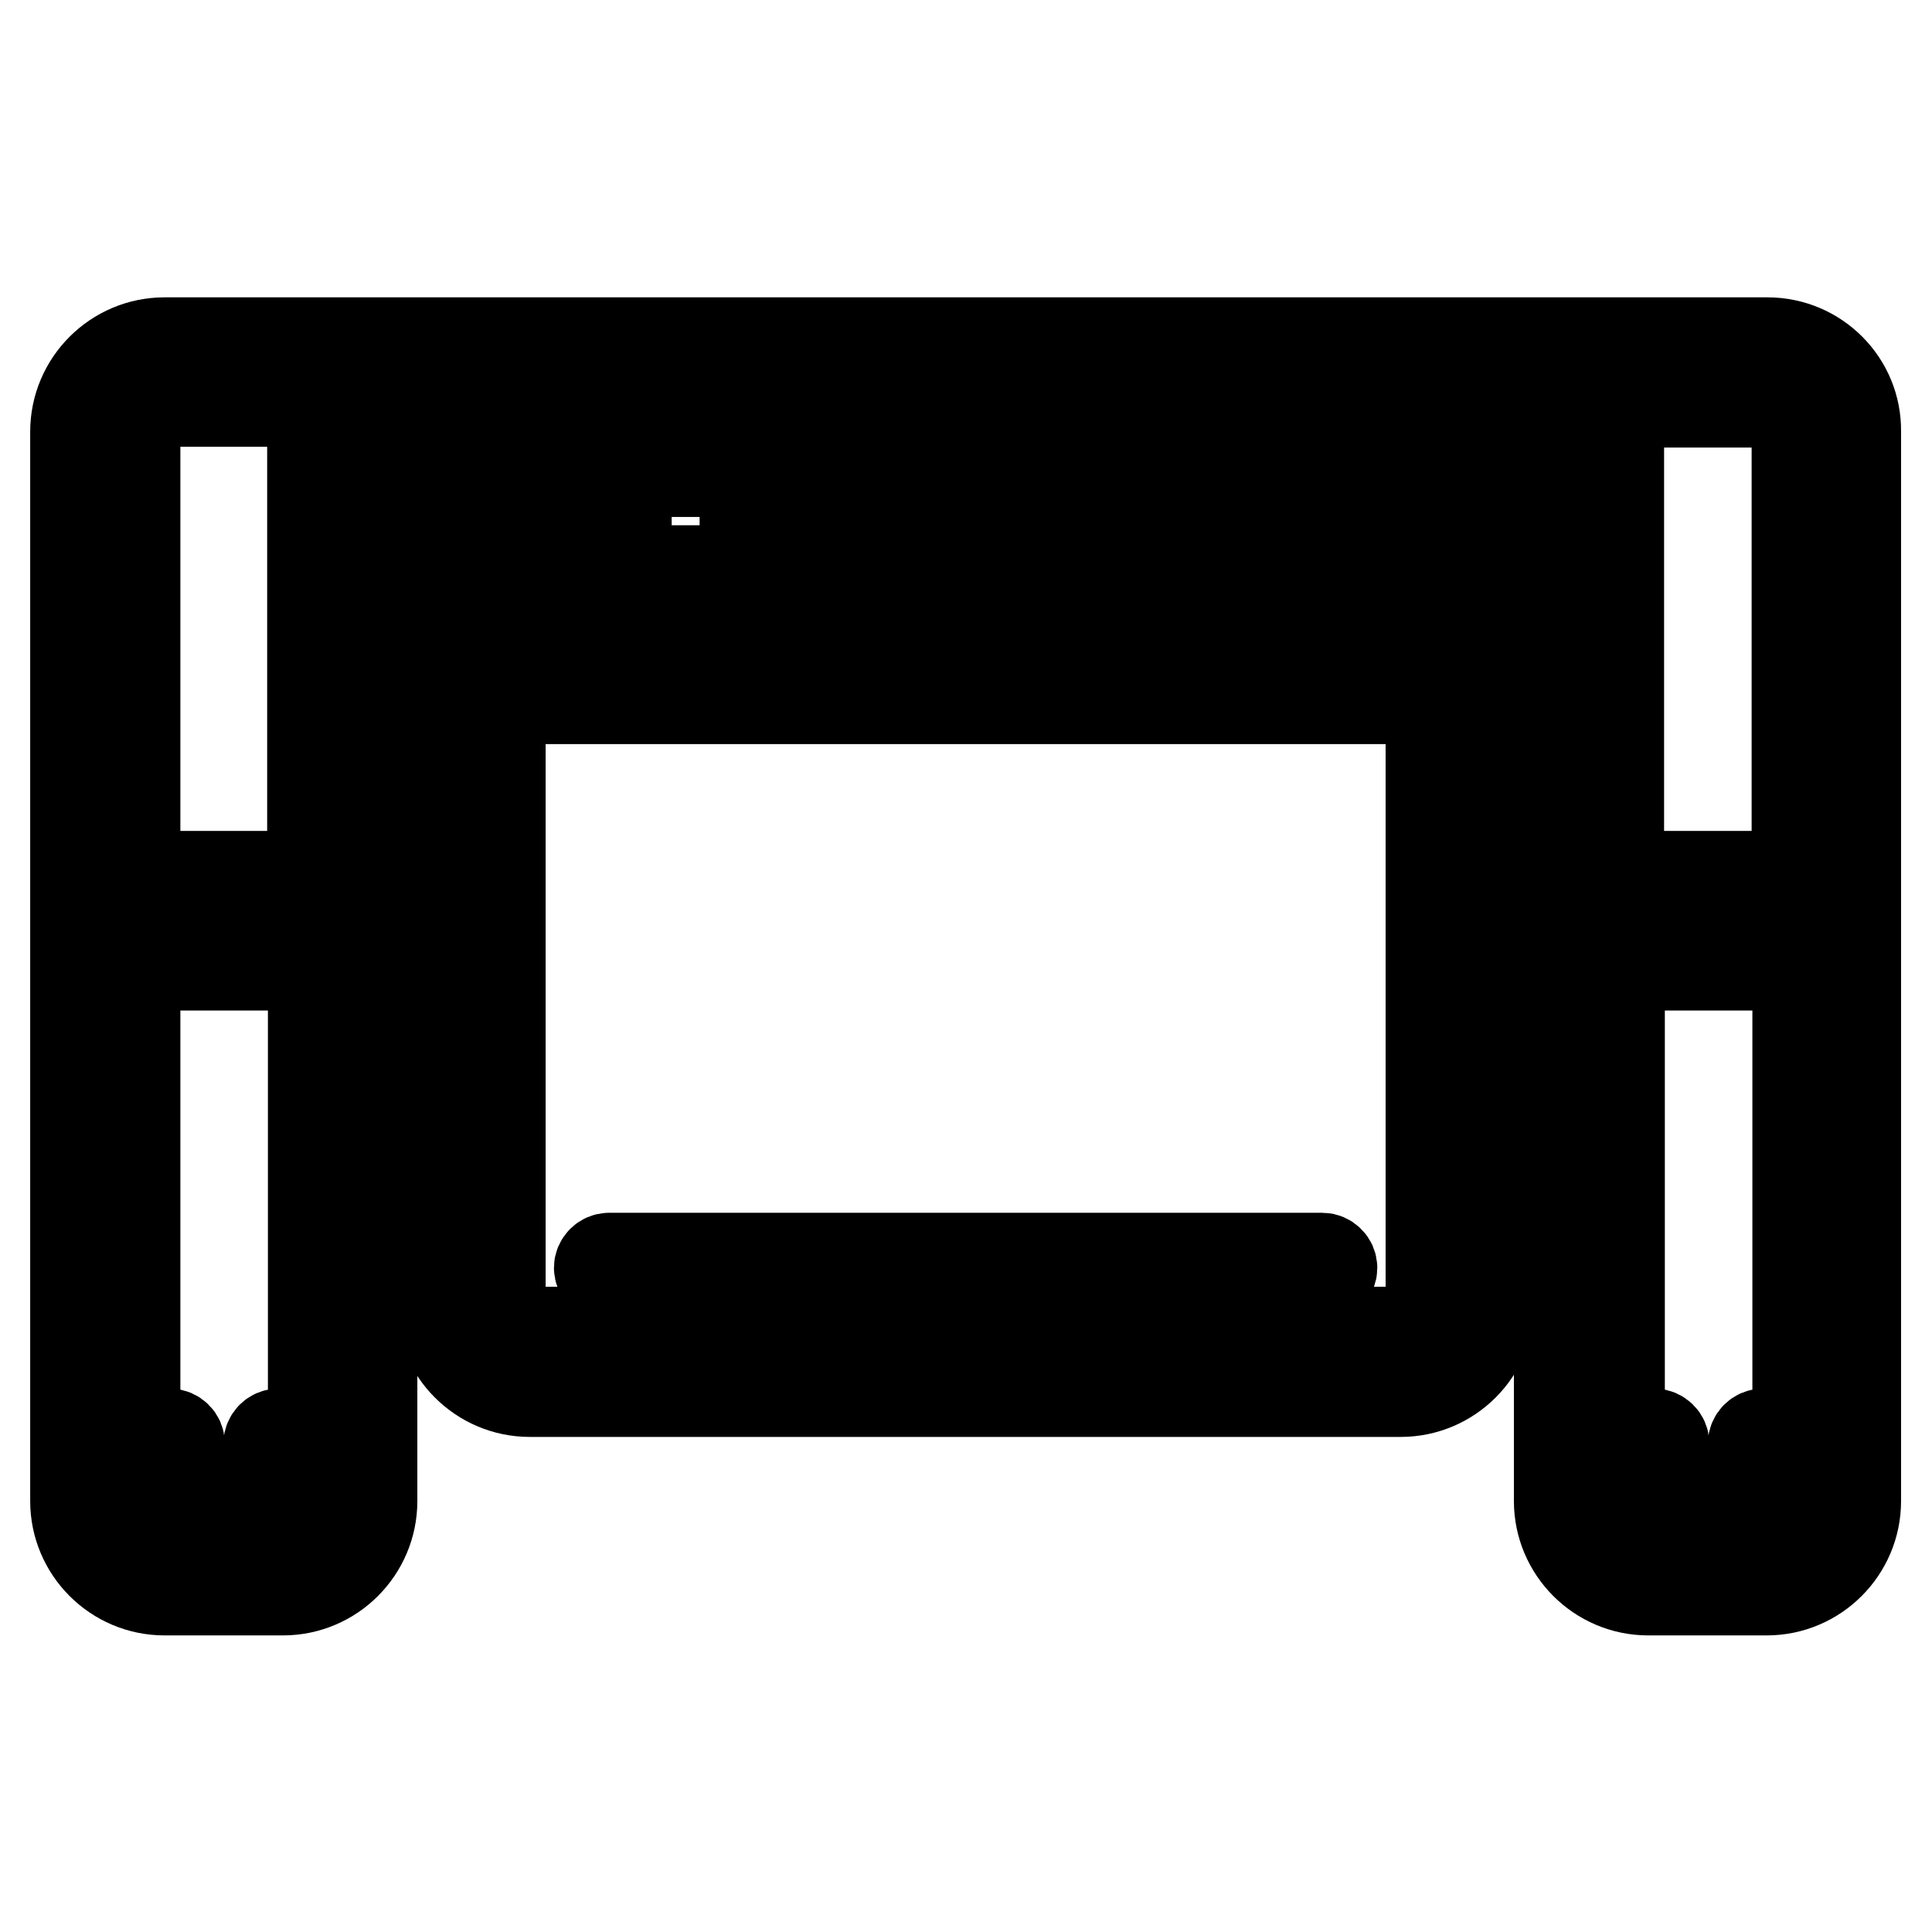 <?xml version="1.0" encoding="utf-8"?>
<!-- Svg Vector Icons : http://www.onlinewebfonts.com/icon -->
<!DOCTYPE svg PUBLIC "-//W3C//DTD SVG 1.1//EN" "http://www.w3.org/Graphics/SVG/1.1/DTD/svg11.dtd">
<svg version="1.1" xmlns="http://www.w3.org/2000/svg" xmlns:xlink="http://www.w3.org/1999/xlink" x="0px" y="0px" viewBox="0 0 256 256" enable-background="new 0 0 256 256" xml:space="preserve">
<g> <path stroke-width="12" fill-opacity="0" stroke="#000000"  d="M36.9,190c-0.7,0-1.3,0.6-1.3,1.3v4.7c0,0.7-0.6,1.3-1.3,1.3h-9.2c-0.7,0-1.3-0.6-1.3-1.3v-4.7 c0-0.7-0.6-1.3-1.3-1.3c-0.7,0-1.3,0.6-1.3,1.3v4.7c0,2.2,1.8,3.9,3.9,3.9h9.2c2.2,0,3.9-1.8,3.9-3.9v-4.7 C38.2,190.6,37.7,190,36.9,190z M233.6,190c-0.7,0-1.3,0.6-1.3,1.3v4.7c0,0.7-0.6,1.3-1.3,1.3h-9.2c-0.7,0-1.3-0.6-1.3-1.3v-4.7 c0-0.7-0.6-1.3-1.3-1.3s-1.3,0.6-1.3,1.3v4.7c0,2.2,1.8,3.9,3.9,3.9h9.2c2.2,0,3.9-1.8,3.9-3.9v-4.7 C234.9,190.6,234.3,190,233.6,190z"/> <path stroke-width="12" fill-opacity="0" stroke="#000000"  d="M234.2,45.4H21.8c-6.5,0-11.8,5.3-11.8,11.8v141.7c0,6.5,5.3,11.8,11.8,11.8h15.7c6.5,0,11.8-5.3,11.8-11.8 V92.6h9.1v80c0,6.5,5.3,11.8,11.8,11.8h115.4c6.5,0,11.8-5.3,11.8-11.8v-80h9.2v106.3c0,6.5,5.3,11.8,11.8,11.8h15.7 c6.5,0,11.8-5.3,11.8-11.8V57.2C246,50.7,240.7,45.4,234.2,45.4z M226.3,53.2h7.9c2.2,0,3.9,1.8,3.9,3.9v65.5h-23.6V57.2 c0-2.2,1.8-3.9,3.9-3.9H226.3z M21.8,53.2h15.7c2.2,0,3.9,1.8,3.9,3.9v65.5H17.9V57.2C17.9,55,19.6,53.2,21.8,53.2z M37.5,202.8 H21.8c-2.2,0-3.9-1.8-3.9-3.9v-71h23.6v71C41.5,201,39.7,202.8,37.5,202.8z M189.6,172.6c0,2.2-1.8,3.9-3.9,3.9H70.2 c-2.2,0-3.9-1.8-3.9-3.9v-80h123.3V172.6z M49.4,84.7V57.2c0-1.4-0.2-2.7-0.7-3.9h158.7c-0.4,1.2-0.7,2.5-0.7,3.9v27.5H49.4z  M234.2,202.8h-15.7c-2.2,0-3.9-1.8-3.9-3.9v-71h23.6v71C238.1,201,236.4,202.8,234.2,202.8z"/> <path stroke-width="12" fill-opacity="0" stroke="#000000"  d="M21.7,118.7h15.7c0.7,0,1.3-0.6,1.3-1.3s-0.6-1.3-1.3-1.3H21.7c-0.7,0-1.3,0.6-1.3,1.3 S20.9,118.7,21.7,118.7z M217.1,117.4c0,0.7,0.6,1.3,1.3,1.3h15.7c0.7,0,1.3-0.6,1.3-1.3s-0.6-1.3-1.3-1.3h-15.7 C217.7,116.1,217.1,116.6,217.1,117.4z M196.2,62.9h-86.3c-1.4,0-2.6,1.2-2.6,2.6c0,1.4,1.2,2.6,2.6,2.6h86.3 c1.4,0,2.6-1.2,2.6-2.6C198.8,64.1,197.6,62.9,196.2,62.9z M70.7,62.9h-11c-1.4,0-2.6,1.2-2.6,2.6c0,1.4,1.2,2.6,2.6,2.6h11 c1.4,0,2.6-1.2,2.6-2.6C73.3,64.1,72.2,62.9,70.7,62.9z M196.2,74.7h-86.3c-0.7,0-1.3,0.6-1.3,1.3s0.6,1.3,1.3,1.3h86.3 c0.7,0,1.3-0.6,1.3-1.3S196.9,74.7,196.2,74.7z M70.7,74.7h-11c-0.7,0-1.3,0.6-1.3,1.3s0.6,1.3,1.3,1.3h11c0.7,0,1.3-0.6,1.3-1.3 S71.4,74.7,70.7,74.7z M96.1,57.3H85.6c-4.3,0-7.9,3.5-7.9,7.9V73c0,4.3,3.5,7.9,7.9,7.9h10.5c4.3,0,7.9-3.5,7.9-7.9v-7.9 C103.9,60.8,100.4,57.3,96.1,57.3z M98.7,73c0,1.4-1.2,2.6-2.6,2.6H85.6c-1.4,0-2.6-1.2-2.6-2.6v-7.9c0-1.4,1.2-2.6,2.6-2.6h10.5 c1.4,0,2.6,1.2,2.6,2.6V73z M80.7,169.3h94.5c0.7,0,1.3-0.6,1.3-1.3s-0.6-1.3-1.3-1.3H80.7c-0.7,0-1.3,0.6-1.3,1.3 S80,169.3,80.7,169.3z"/></g>
</svg>